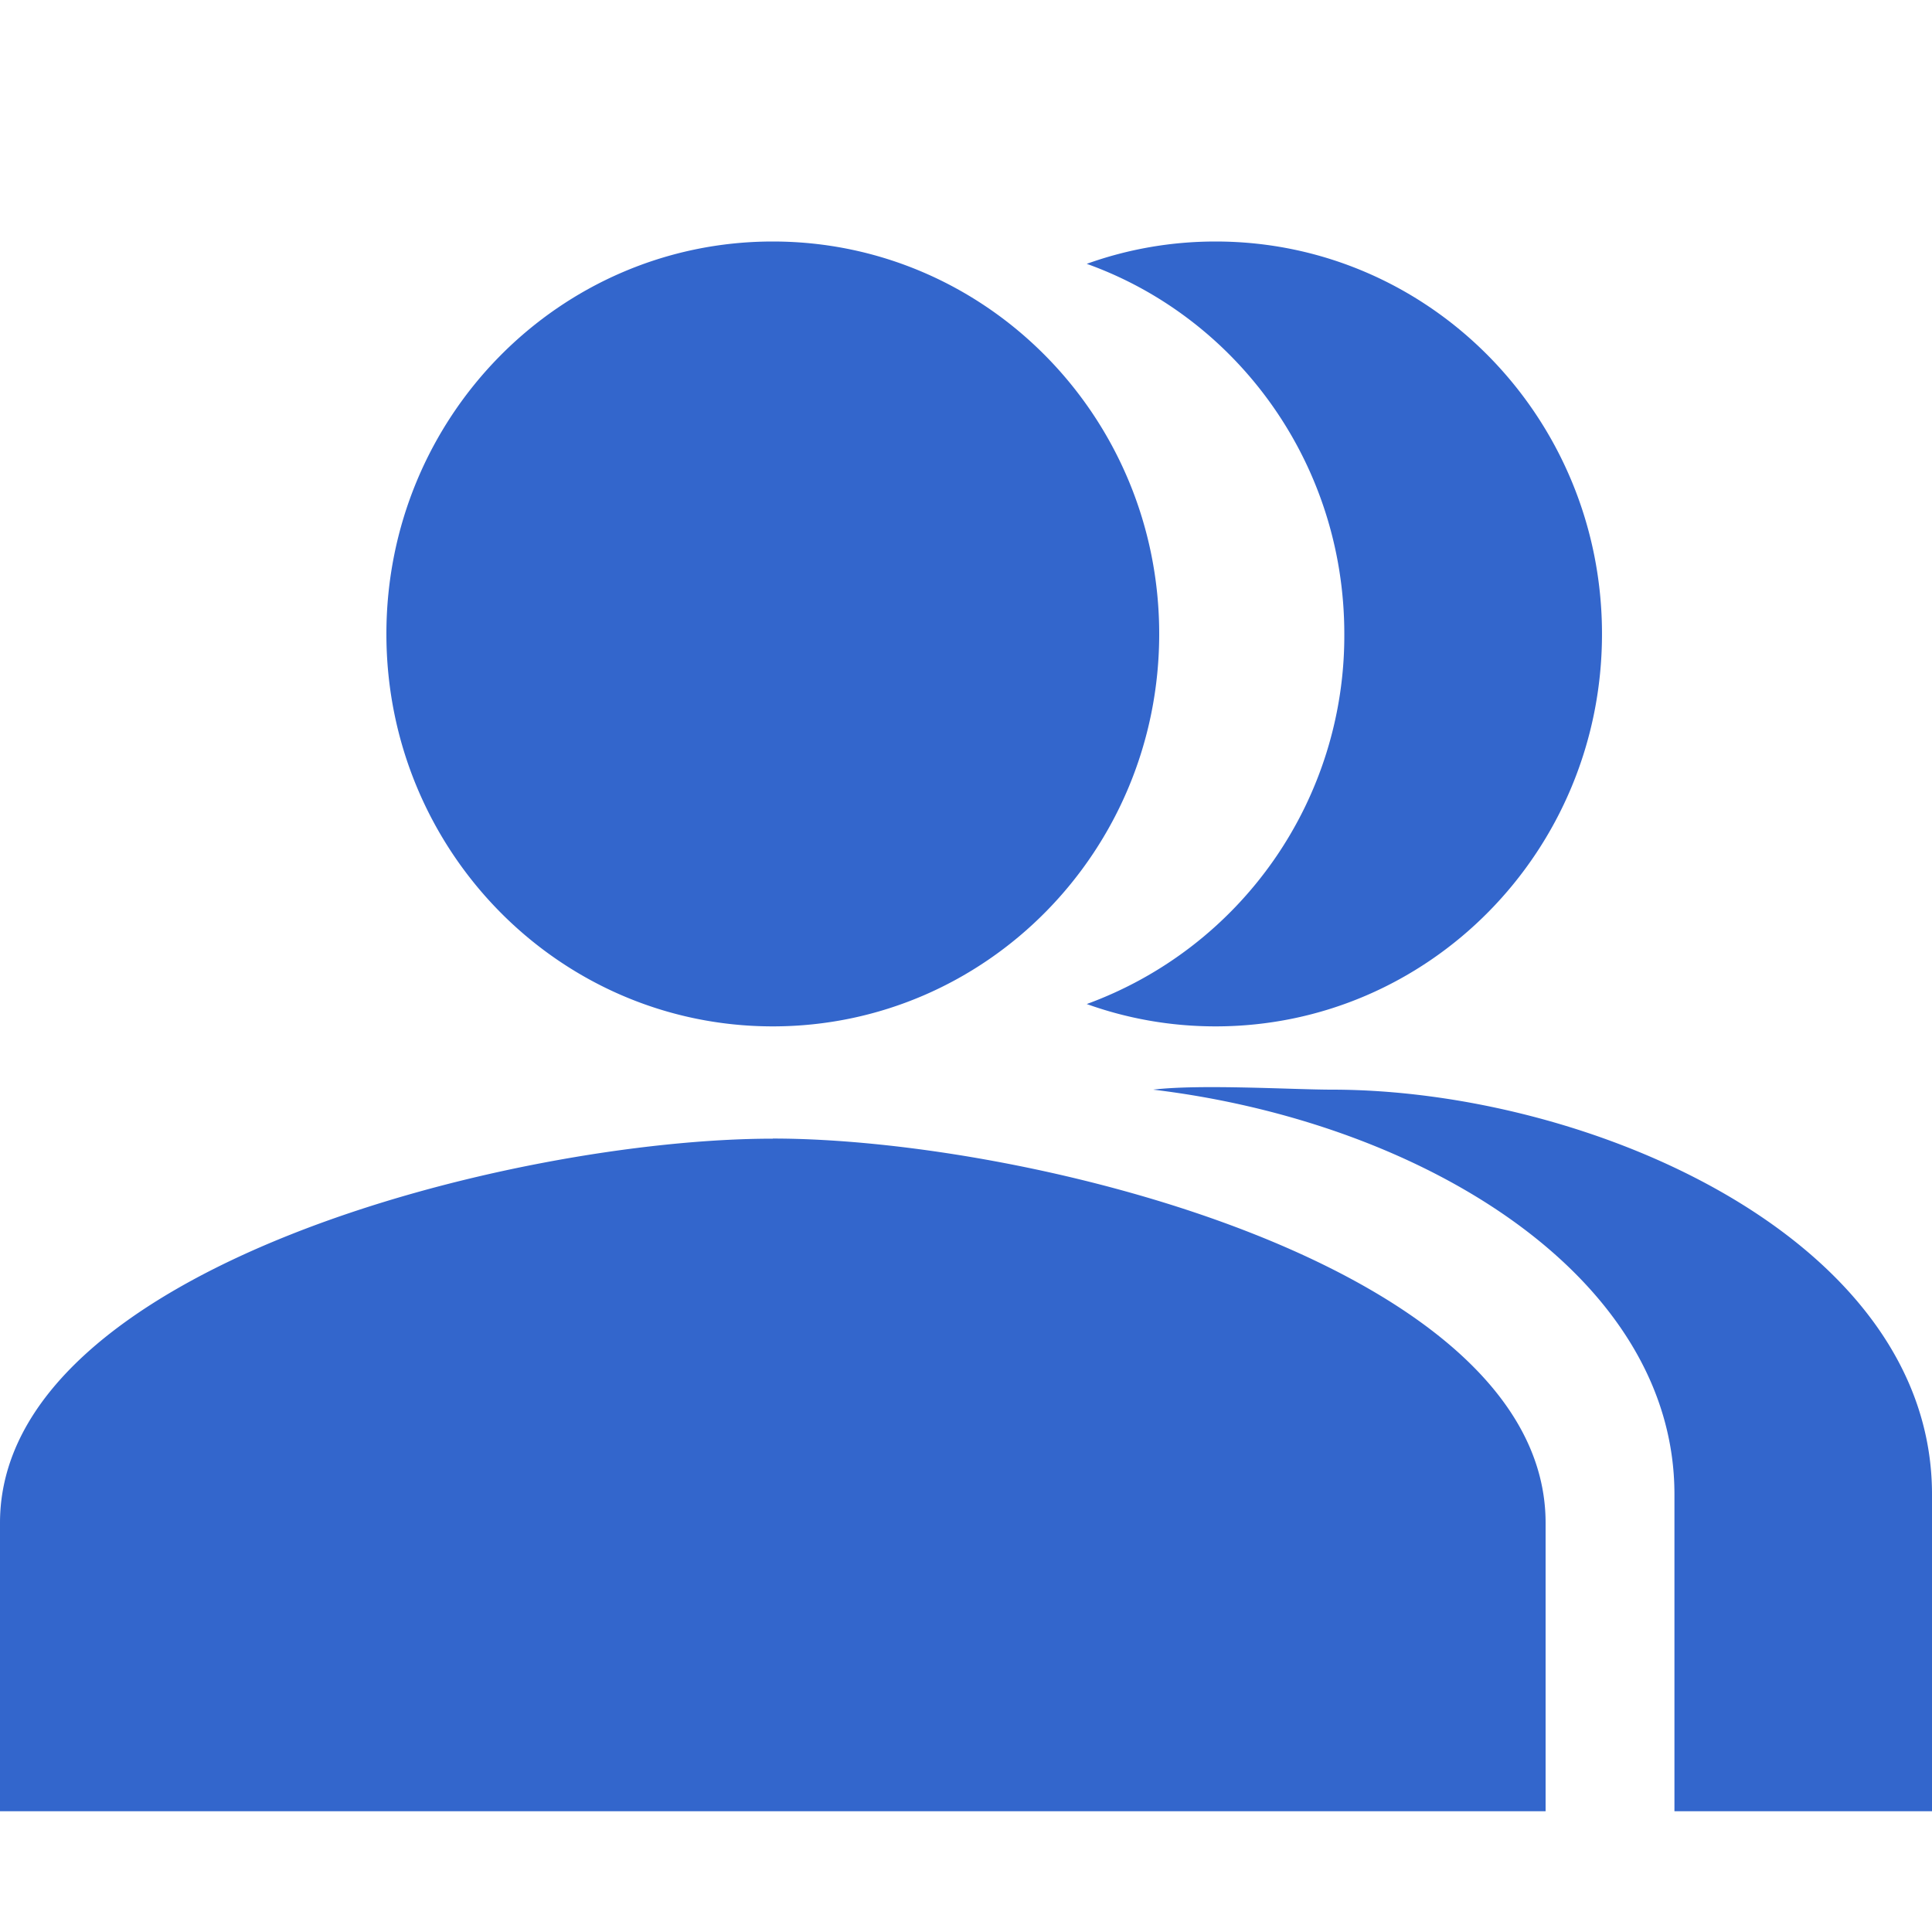 <?xml version="1.0" standalone="no"?><!DOCTYPE svg PUBLIC "-//W3C//DTD SVG 1.1//EN" "http://www.w3.org/Graphics/SVG/1.1/DTD/svg11.dtd"><svg t="1722080224203" class="icon" viewBox="0 0 1024 1024" version="1.1" xmlns="http://www.w3.org/2000/svg" p-id="5779" width="80" height="80" xmlns:xlink="http://www.w3.org/1999/xlink"><path d="M409.6 128c113.152 0 204.8 93.056 204.8 208S522.752 544 409.6 544c-113.152 0-204.8-93.056-204.8-208S296.448 128 409.6 128z m0 475.456c136.704 0 409.6 68.224 409.6 203.712V960H0v-152.832C0 671.68 272.896 603.52 409.6 603.52zM887.488 960v-168c0-115.456-133.12-197.248-276.288-214.464 24.832-3.008 74.368 0 94.592 0 136.704 0 318.208 78.976 318.208 214.464V960h-136.512zM576 532.16a207.808 207.808 0 0 0 136.512-196.16c0-90.624-56.96-167.68-136.512-196.16 21.376-7.68 44.352-11.84 68.288-11.84 113.152 0 204.8 93.056 204.8 208s-91.648 208-204.8 208c-23.936 0-46.912-4.16-68.288-11.84z" fill="#3366cc" p-id="5780"></path></svg>